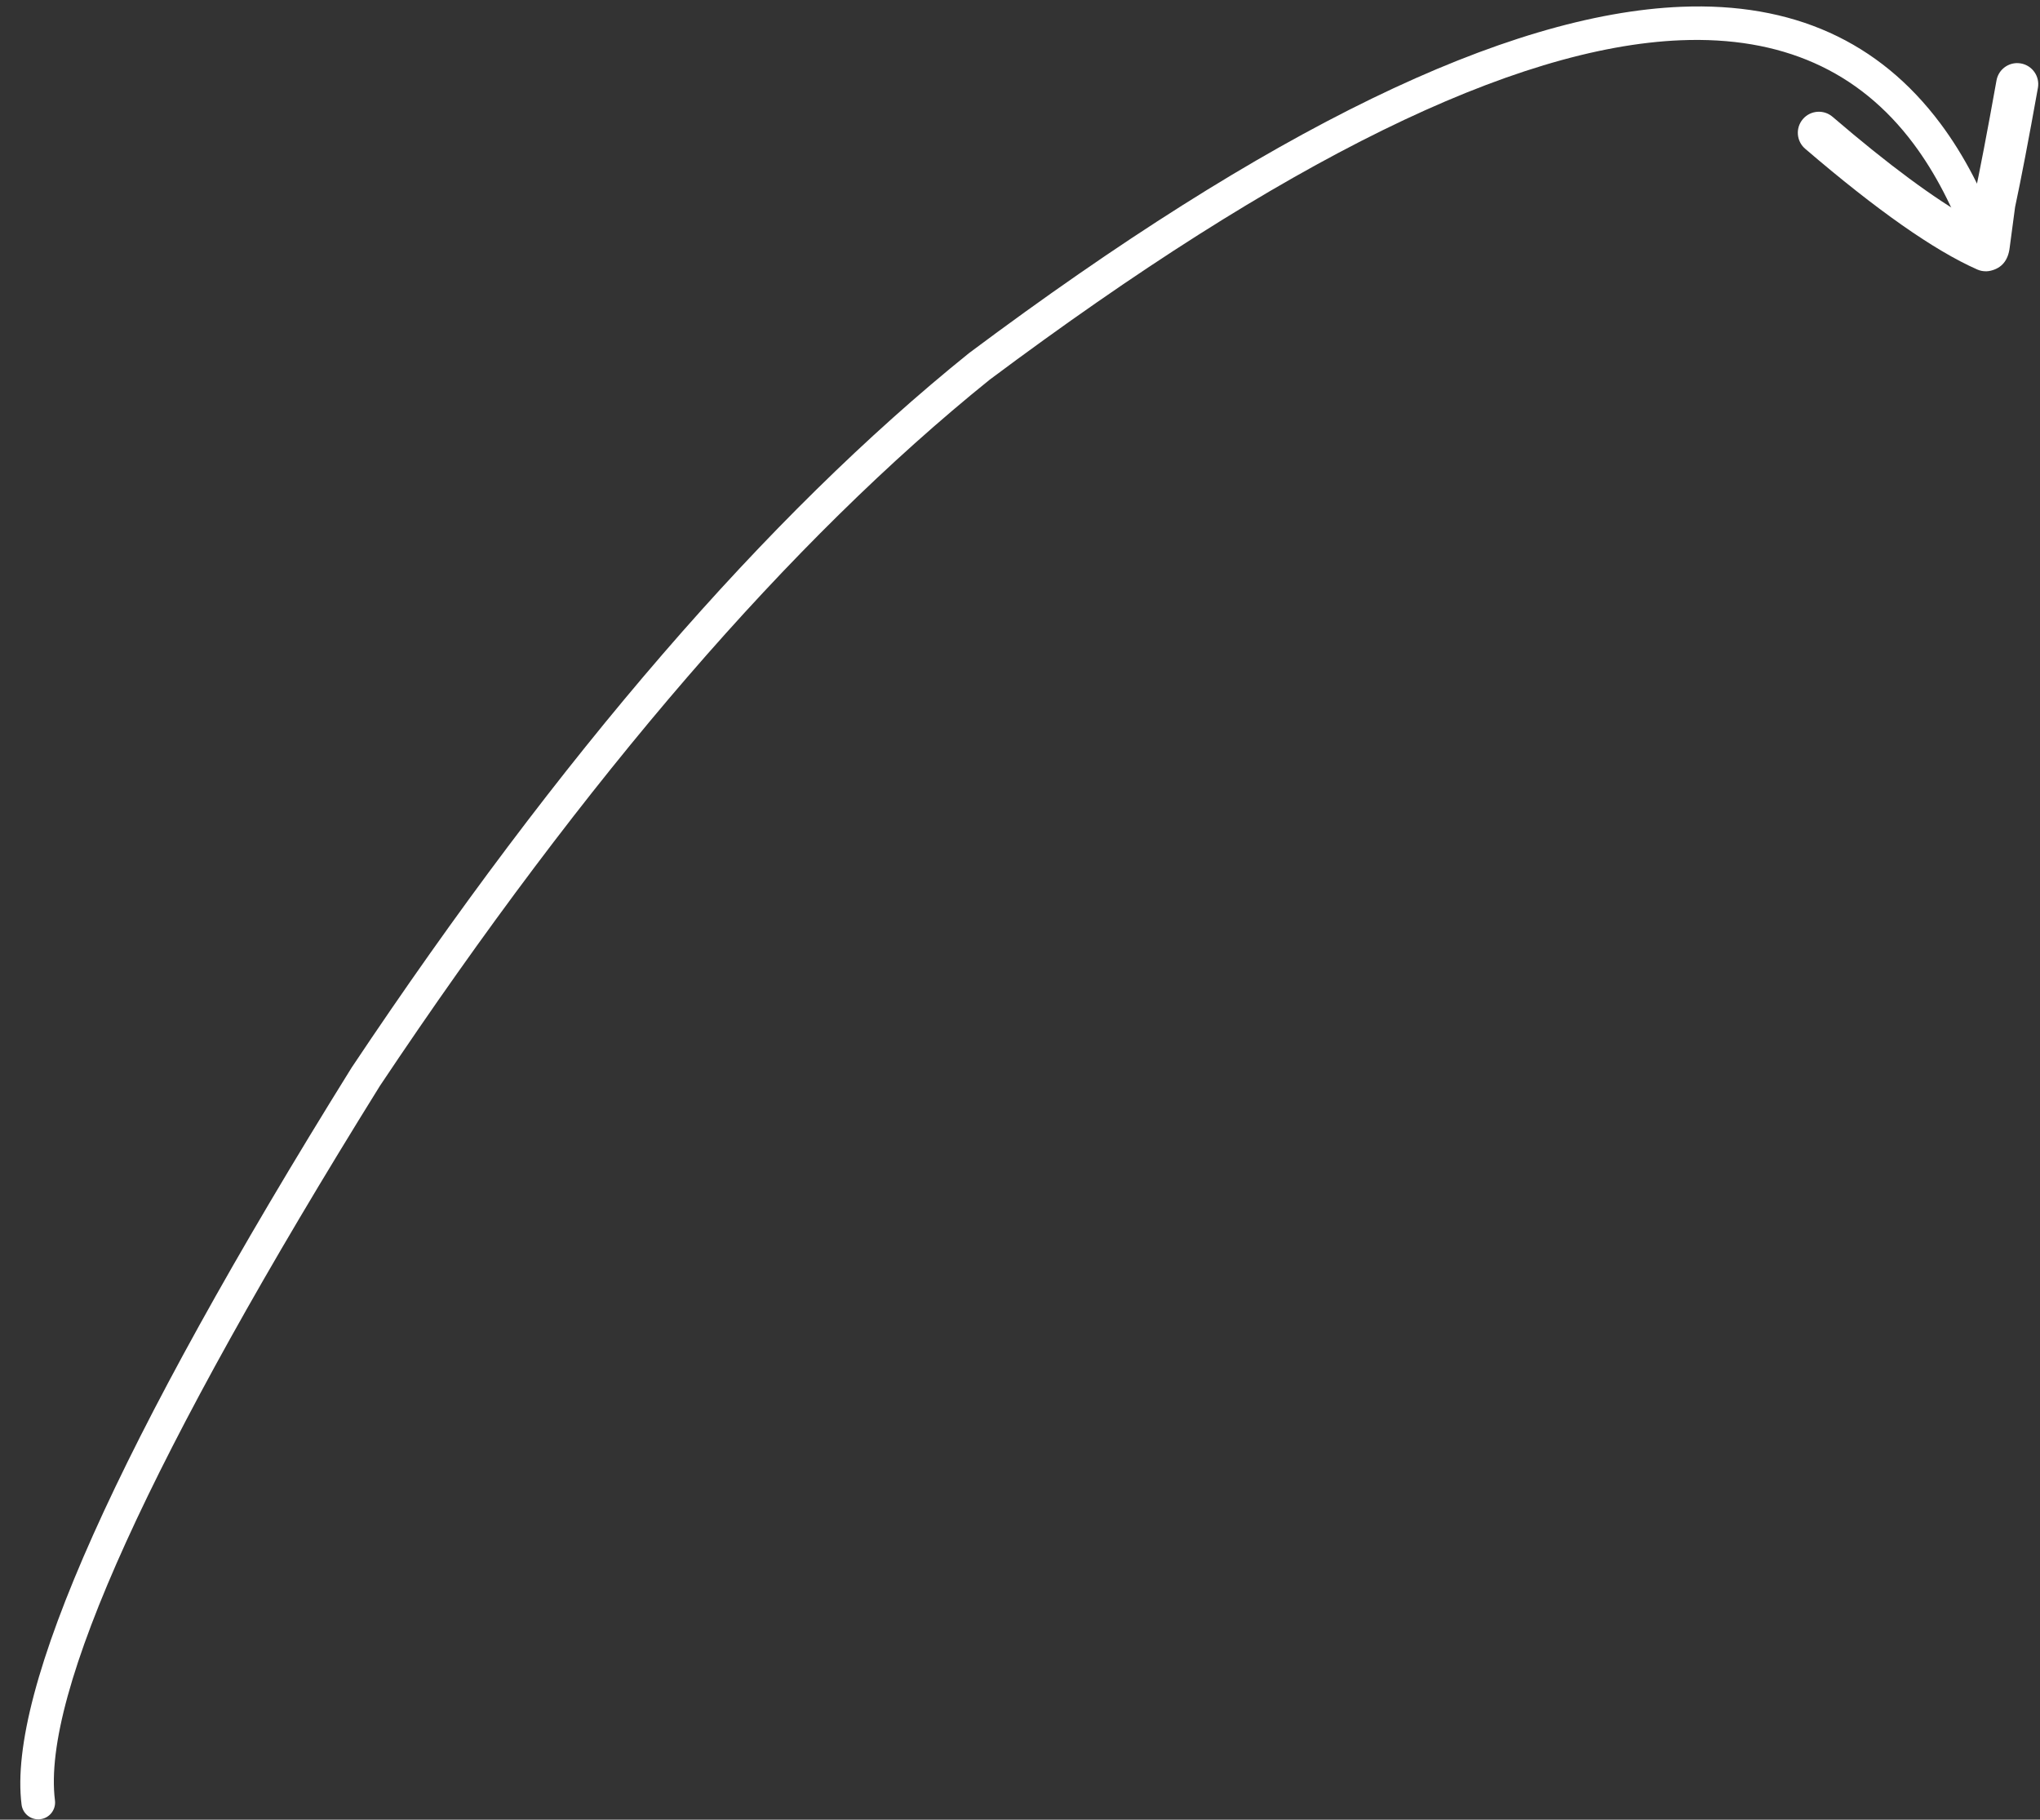 <?xml version="1.0" encoding="UTF-8" standalone="no"?><svg xmlns="http://www.w3.org/2000/svg" xmlns:xlink="http://www.w3.org/1999/xlink" fill="#ffffff" height="2039.4" preserveAspectRatio="xMidYMid meet" version="1" viewBox="-510.9 131.2 2286.7 2039.4" width="2286.7" zoomAndPan="magnify"><rect x="-510.9" y="131.2" width="2286.7" height="2039.4" fill="#333333" stroke="none"/><g><g id="change1_1"><path d="M1373.607,138.81Q1078.558,150.882,575.732,526.62C575.55,526.757,575.37,526.896,575.193,527.039Q234.702,801.214,-116.534,1327.396C-116.646,1327.563,-116.756,1327.733,-116.862,1327.905Q-510.944,1961.382,-486.728,2153.696C-485.494,2163.493,-476.953,2170.584,-467.263,2170.187C-466.731,2170.166,-466.195,2170.121,-465.656,2170.053C-455.321,2168.752,-447.997,2159.318,-449.298,2148.982Q-471.838,1969.986,-85.002,1348.108L-85.002,1348.108Q262.765,827.174,598.512,556.697L598.506,556.697Q1092.22,187.805,1372.967,176.318Q1542.179,169.395,1634.026,292.307Q1670.432,341.027,1695.33,410.344C1698.186,418.295,1705.83,423.148,1713.847,422.82C1715.716,422.743,1717.605,422.385,1719.458,421.72C1729.262,418.198,1734.355,407.396,1730.833,397.592Q1704.029,322.965,1664.246,269.725Q1560.698,131.155,1373.607,138.81 Z"/></g><g id="change1_2"><path d="M1749.265,201.95C1738.459,202.392,1729.025,210.271,1727.038,221.358Q1711.44,308.418,1701.554,354.323C1701.422,354.935,1701.315,355.553,1701.232,356.173L1698.465,376.944L1698.465,376.944Q1637.211,342.669,1543.273,262.111C1538.561,258.069,1532.712,256.214,1526.962,256.449C1520.65,256.707,1514.457,259.486,1510.019,264.661C1501.541,274.548,1502.682,289.436,1512.569,297.915Q1633.072,401.255,1705.485,433.243C1708.803,434.709,1712.395,435.381,1715.979,435.235C1717.514,435.172,1719.048,434.959,1720.559,434.593Q1739.278,430.066,1741.821,408.7L1741.816,408.7L1747.833,363.547L1747.815,363.548Q1757.841,316.883,1773.466,229.676C1775.763,216.856,1767.232,204.601,1754.411,202.304C1752.678,201.993,1750.955,201.88,1749.265,201.95 Z"/></g></g></svg>